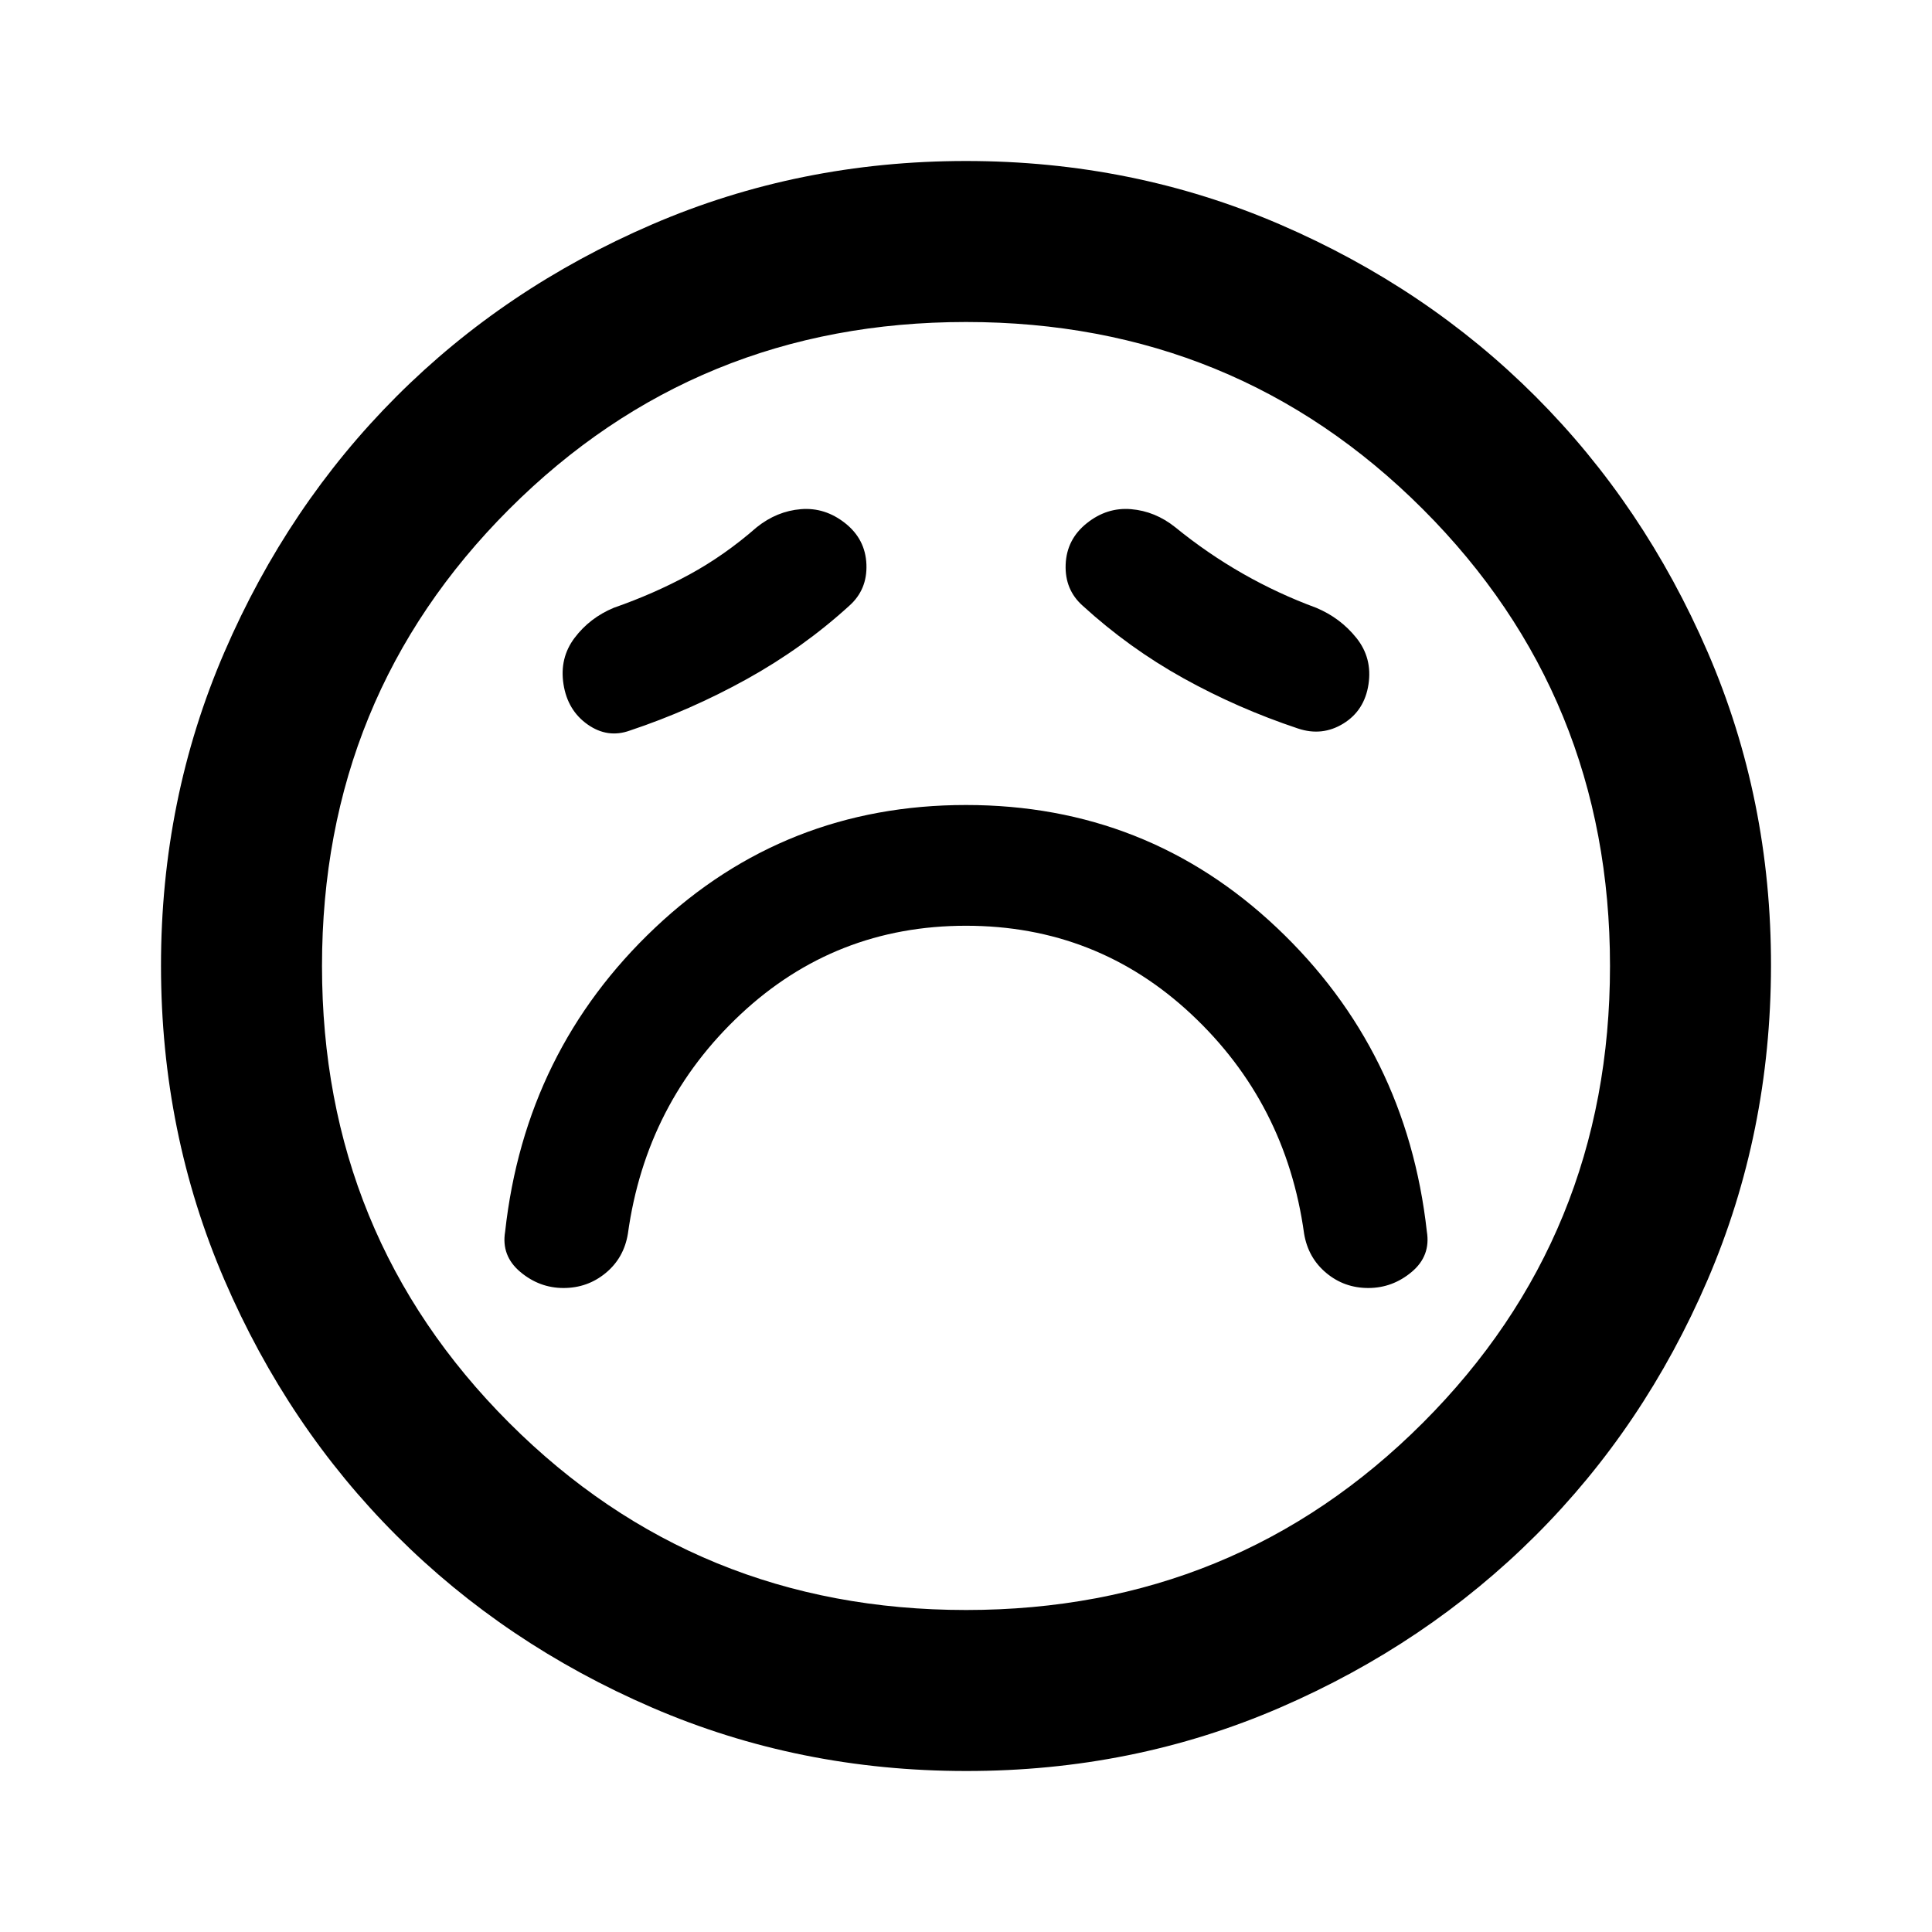 <?xml version="1.0" encoding="utf-8"?>
<!-- Generator: www.svgicons.com -->
<svg xmlns="http://www.w3.org/2000/svg" width="800" height="800" viewBox="0 0 24 24">
<path fill="currentColor" d="M12 11.5q1.625 0 2.8 1.1t1.4 2.725q.05.3.275.488T17 16t.537-.2t.188-.5q-.25-2.25-1.863-3.775T12 10t-3.863 1.525T6.275 15.3q-.05.3.188.5T7 16t.525-.187t.275-.488Q8.025 13.7 9.2 12.6t2.8-1.1m-1.45-3.975q.225-.2.213-.513T10.5 6.5t-.55-.175t-.55.225q-.4.35-.838.588t-.937.412q-.3.125-.488.375T7 8.5t.3.5t.525.075q.75-.25 1.45-.638t1.275-.912m2.9 0q.575.525 1.25.9t1.425.625q.3.1.563-.062T17 8.5t-.15-.575t-.5-.375q-.475-.175-.913-.425T14.6 6.55q-.25-.2-.55-.225t-.55.175t-.262.513t.212.512M12 22q-2.075 0-3.9-.788t-3.175-2.137T2.788 15.9T2 12t.788-3.9t2.137-3.175T8.1 2.788T12 2t3.9.788t3.175 2.137T21.213 8.1T22 12t-.788 3.9t-2.137 3.175t-3.175 2.138T12 22m0-2q3.35 0 5.675-2.325T20 12t-2.325-5.675T12 4T6.325 6.325T4 12t2.325 5.675T12 20"/>
</svg>